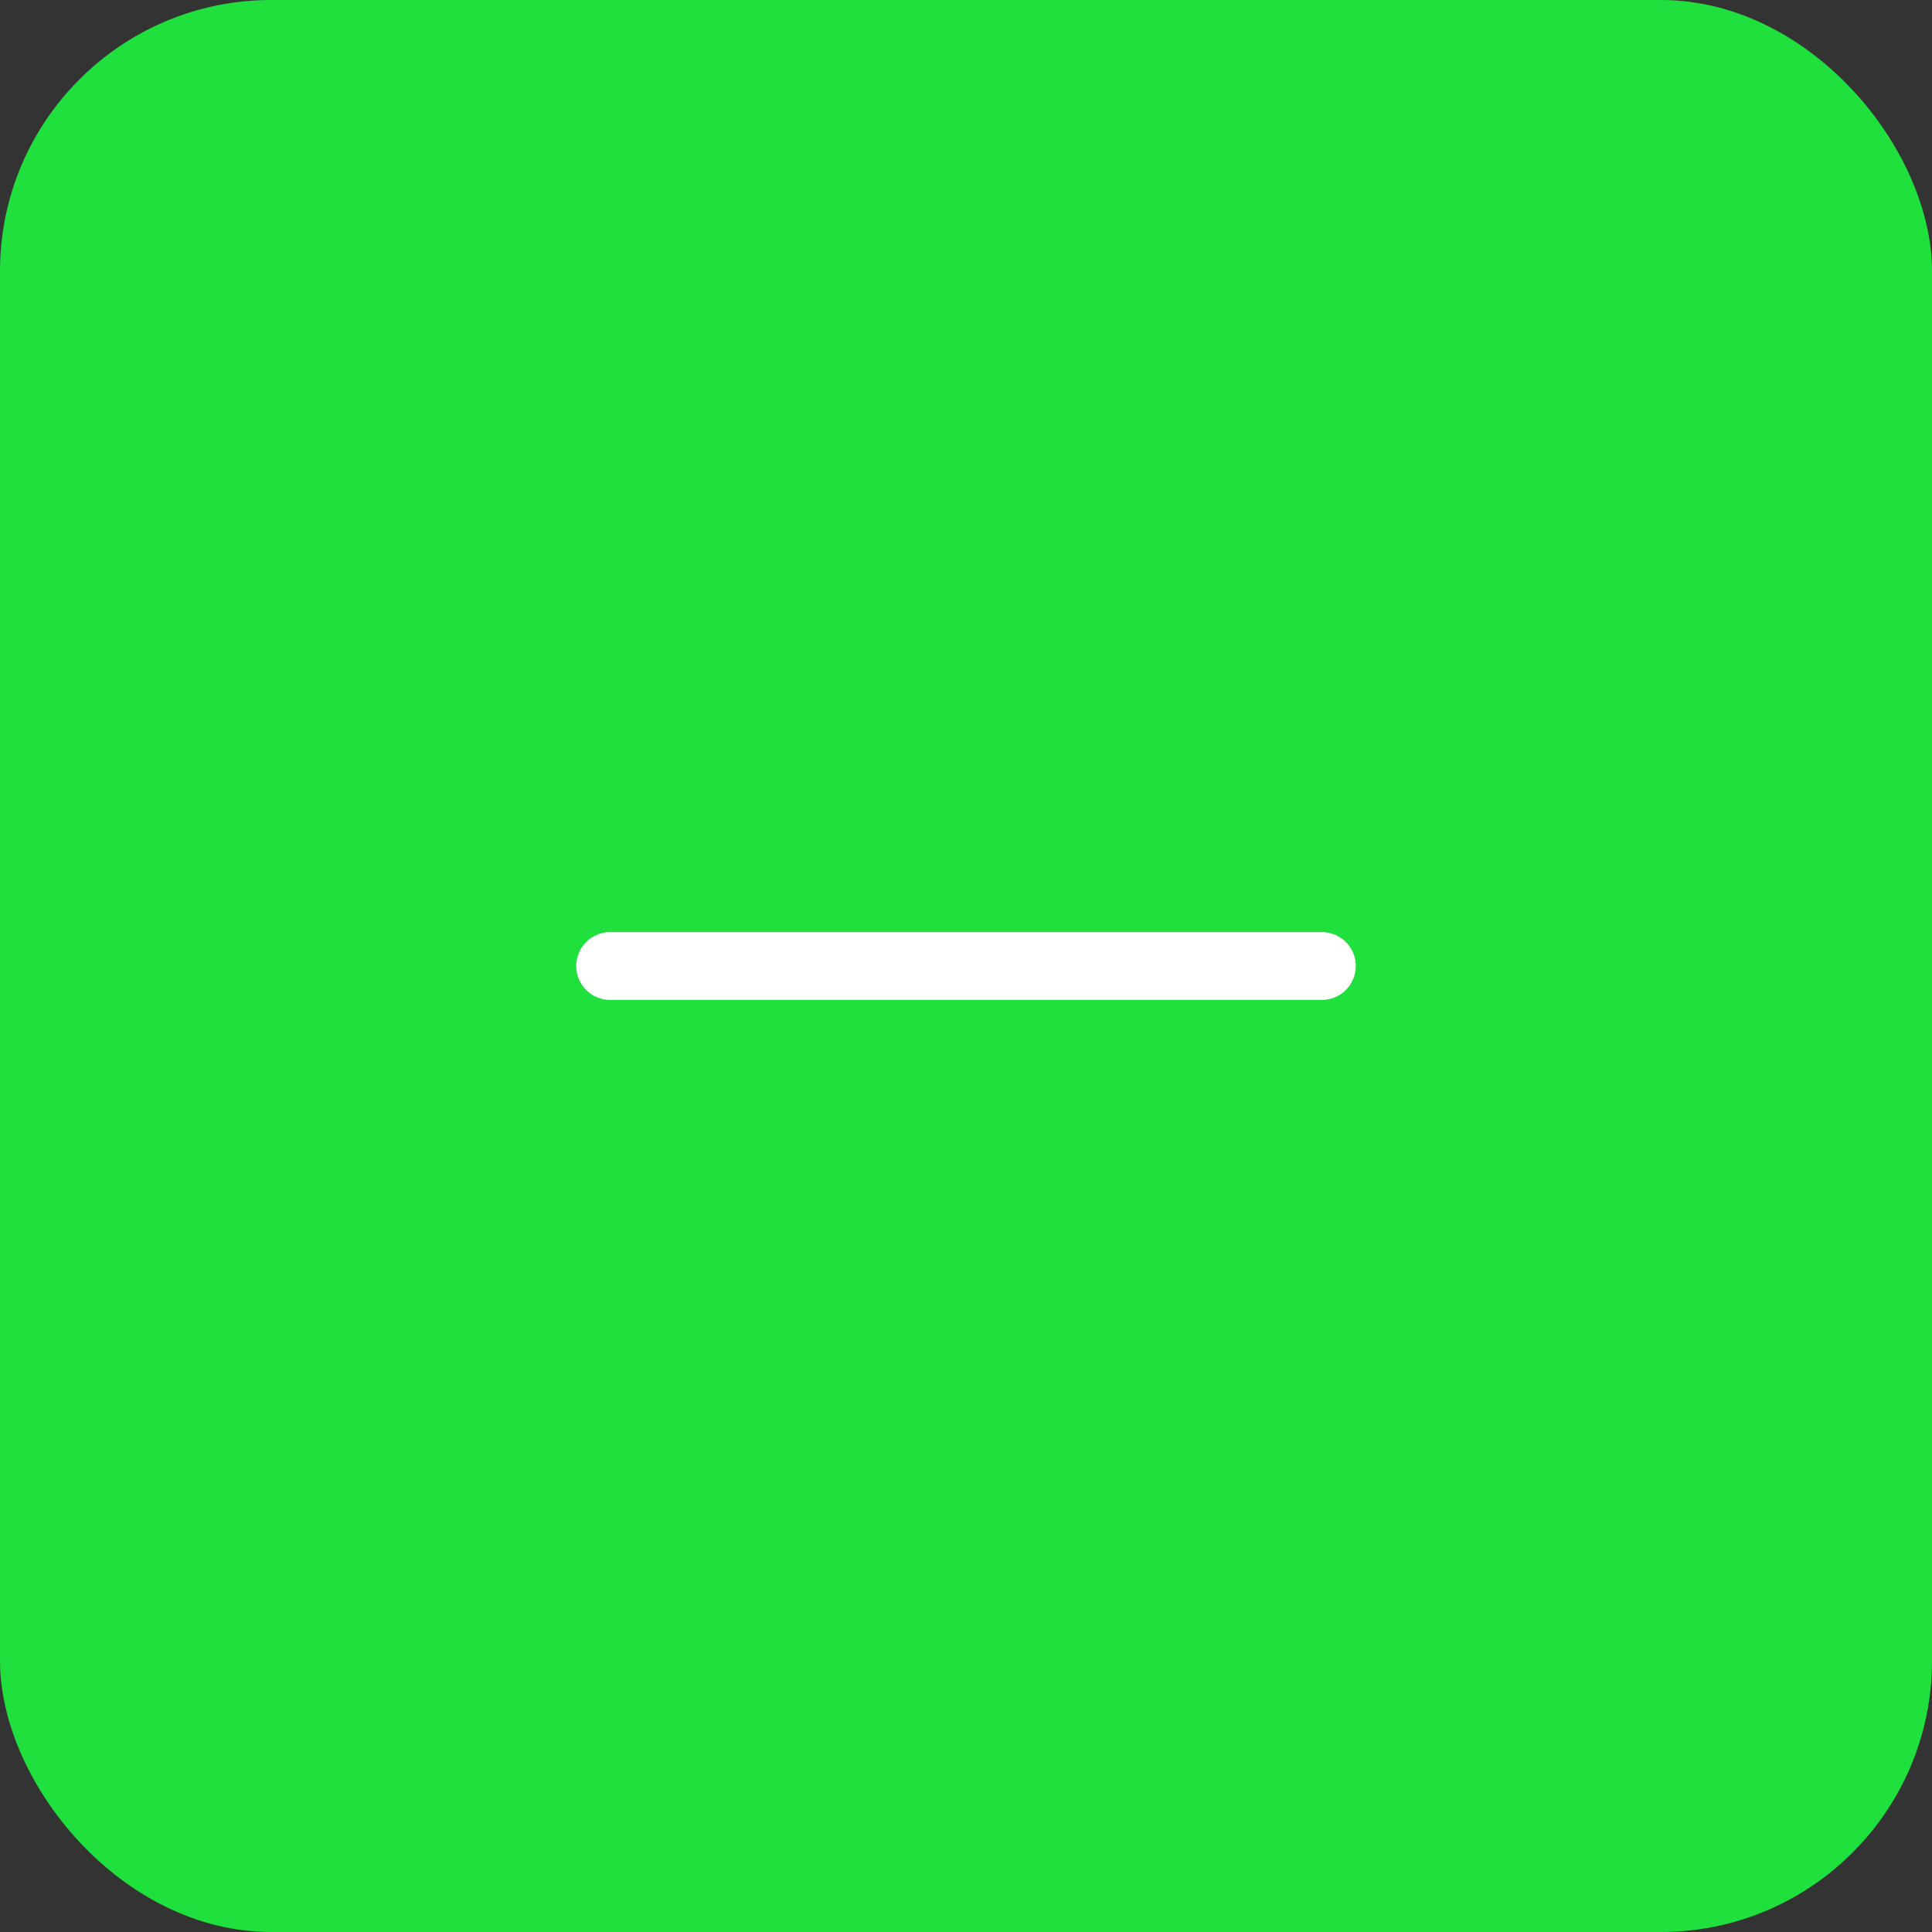 <?xml version="1.0" encoding="UTF-8"?> <svg xmlns="http://www.w3.org/2000/svg" width="57" height="57" viewBox="0 0 57 57" fill="none"><rect x="0" y="0" width="57" height="57" fill="#333333" stroke="none"/><rect width="57" height="57" rx="8" fill="#1FE03C"></rect><path d="M18 28.5H39" stroke="white" stroke-width="2" stroke-linecap="round" stroke-linejoin="round"></path></svg> 